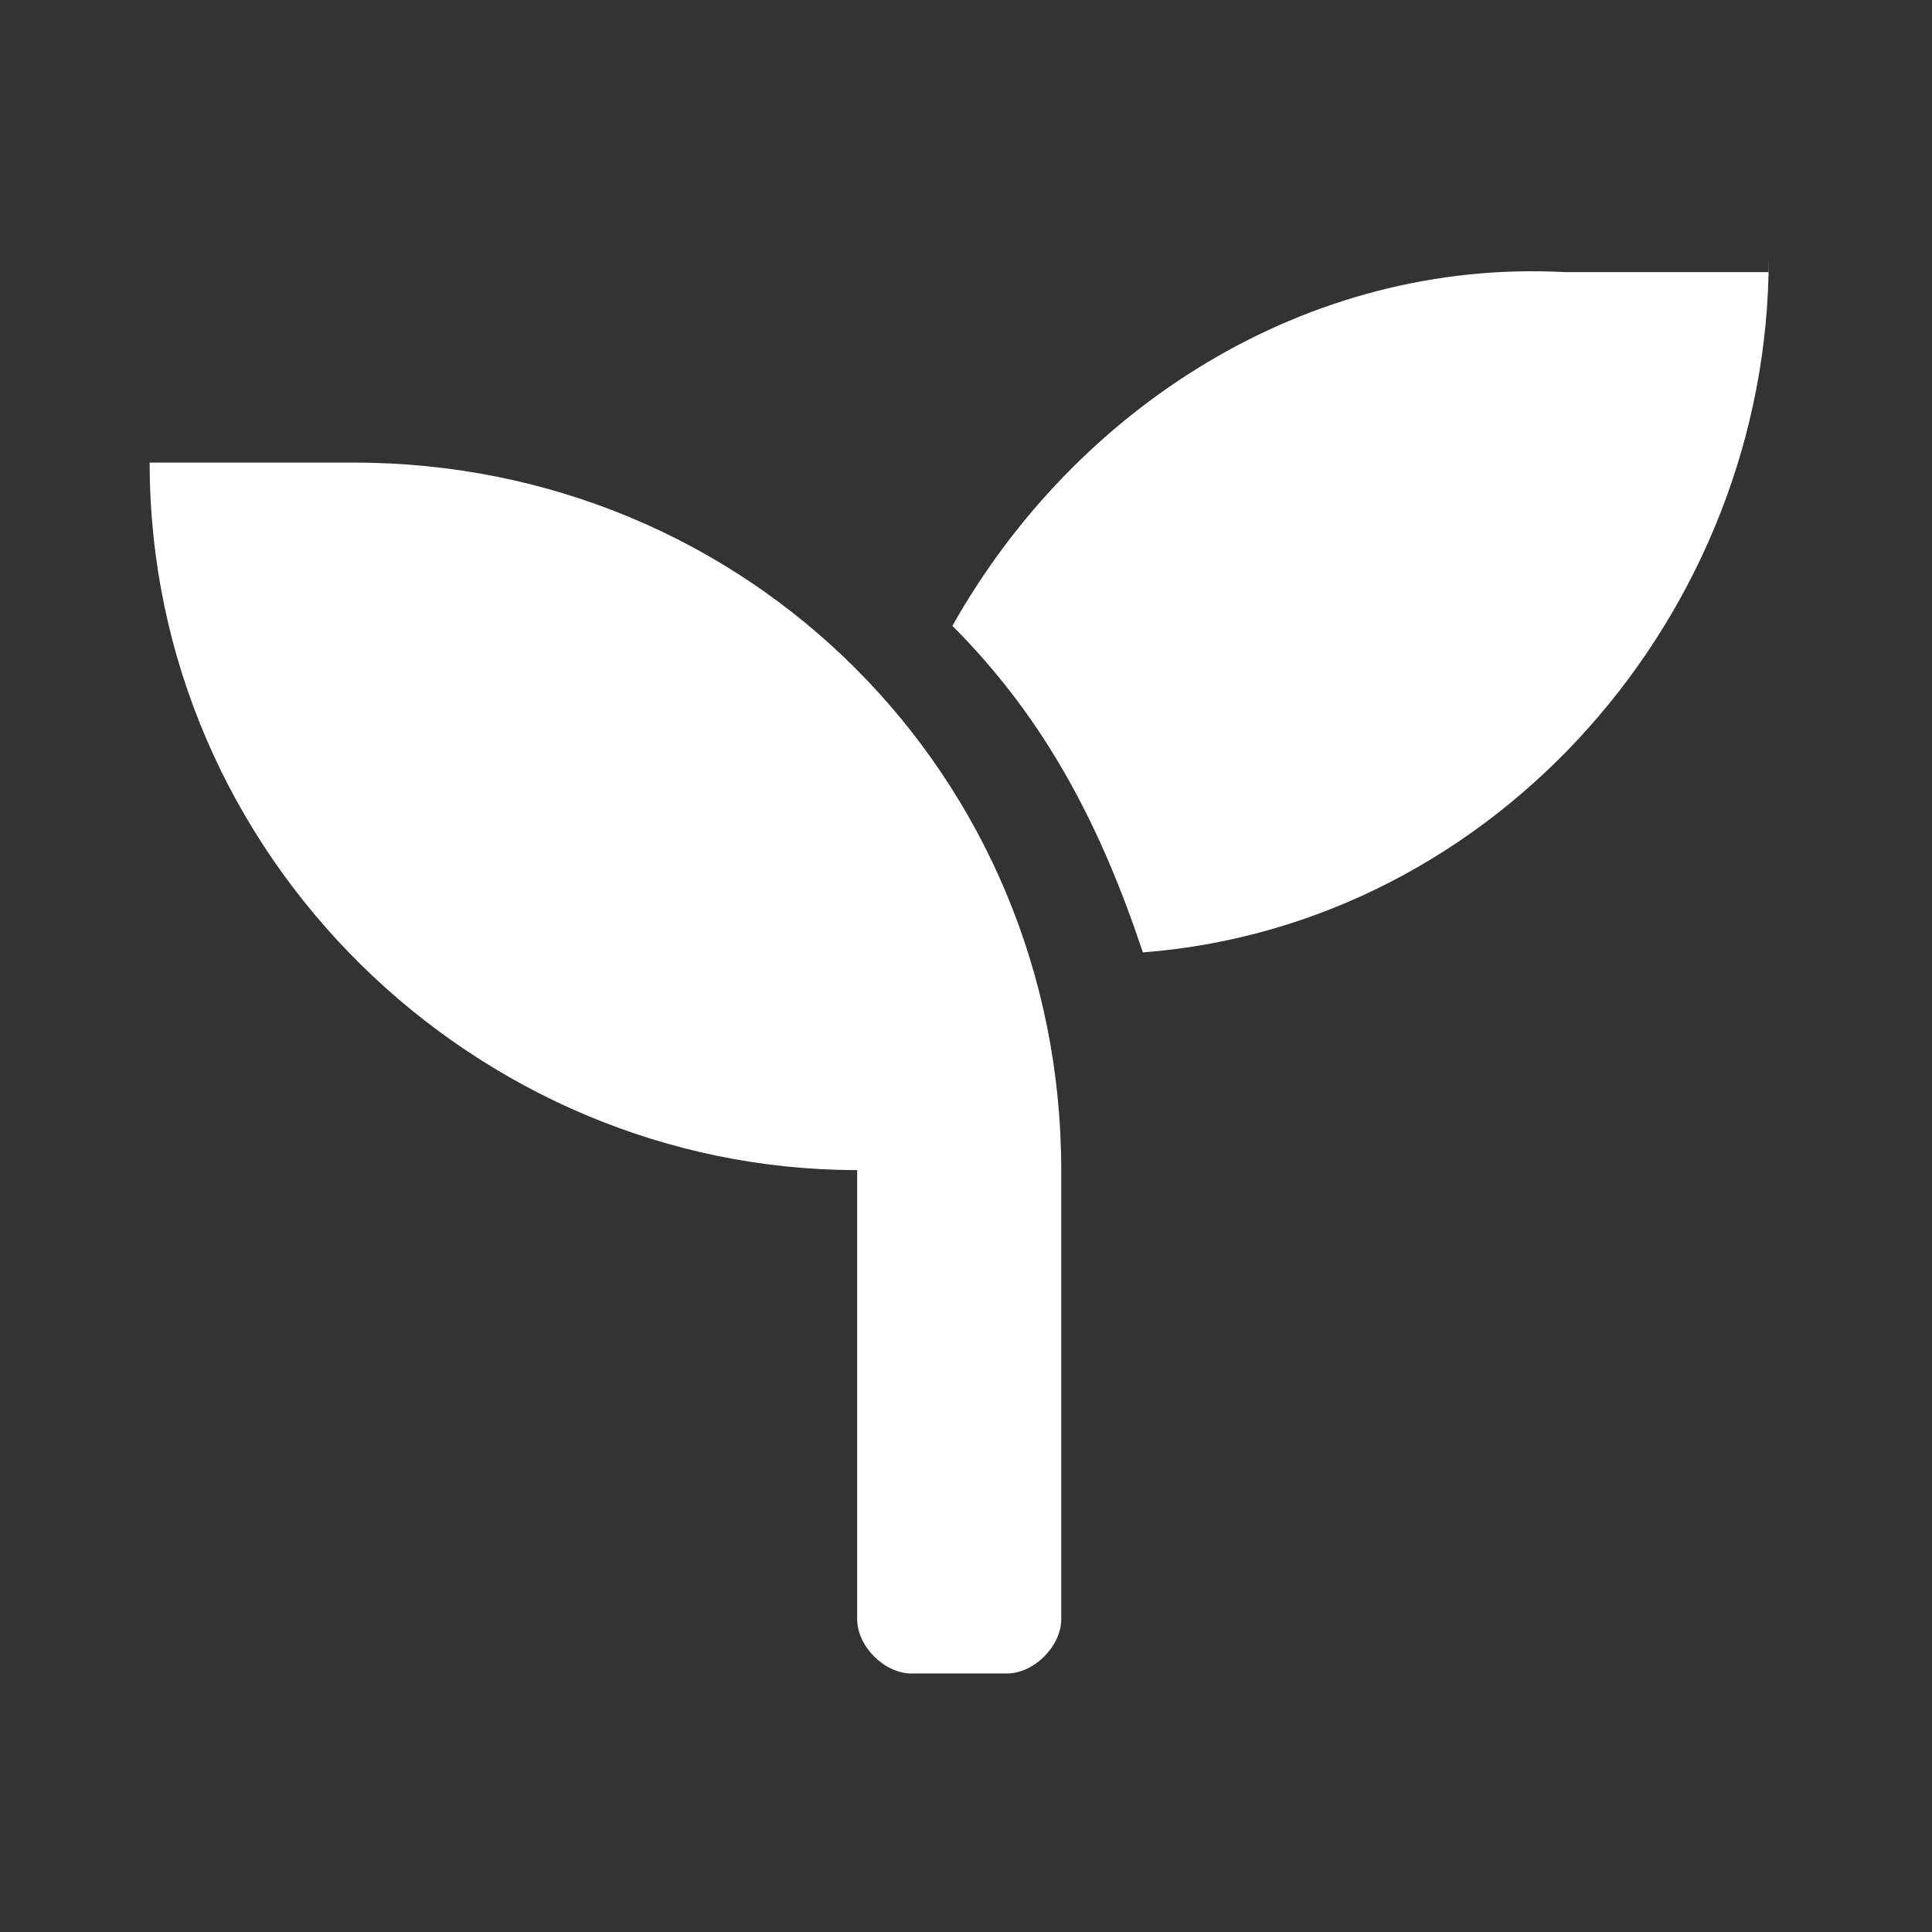 <?xml version="1.0" encoding="utf-8"?>
<!-- Generator: Adobe Illustrator 24.3.0, SVG Export Plug-In . SVG Version: 6.00 Build 0)  -->
<svg version="1.1" id="Foraging" xmlns="http://www.w3.org/2000/svg" xmlns:xlink="http://www.w3.org/1999/xlink" x="0px" y="0px"
	 viewBox="0 0 14.2 14.2" style="enable-background:new 0 0 14.2 14.2;" xml:space="preserve">
<rect x="0" y="0" width="14.2" height="14.2" fill="#333333" stroke="none"/>
<style type="text/css">
	.st0{fill:#FFFFFF;}
</style>
<path class="st0" d="M7.8,8.6v3.3c0,0.2-0.2,0.4-0.4,0.4H6.7c-0.2,0-0.4-0.2-0.4-0.4V8.6c-2.8,0-5.2-2.3-5.2-5.2h1.5
	C5.5,3.4,7.8,5.7,7.8,8.6z M13,1.9c0,2.6-2,4.9-4.6,5.1C8.1,6.1,7.7,5.3,7,4.6c0.9-1.6,2.6-2.7,4.5-2.6H13z"/>
</svg>
